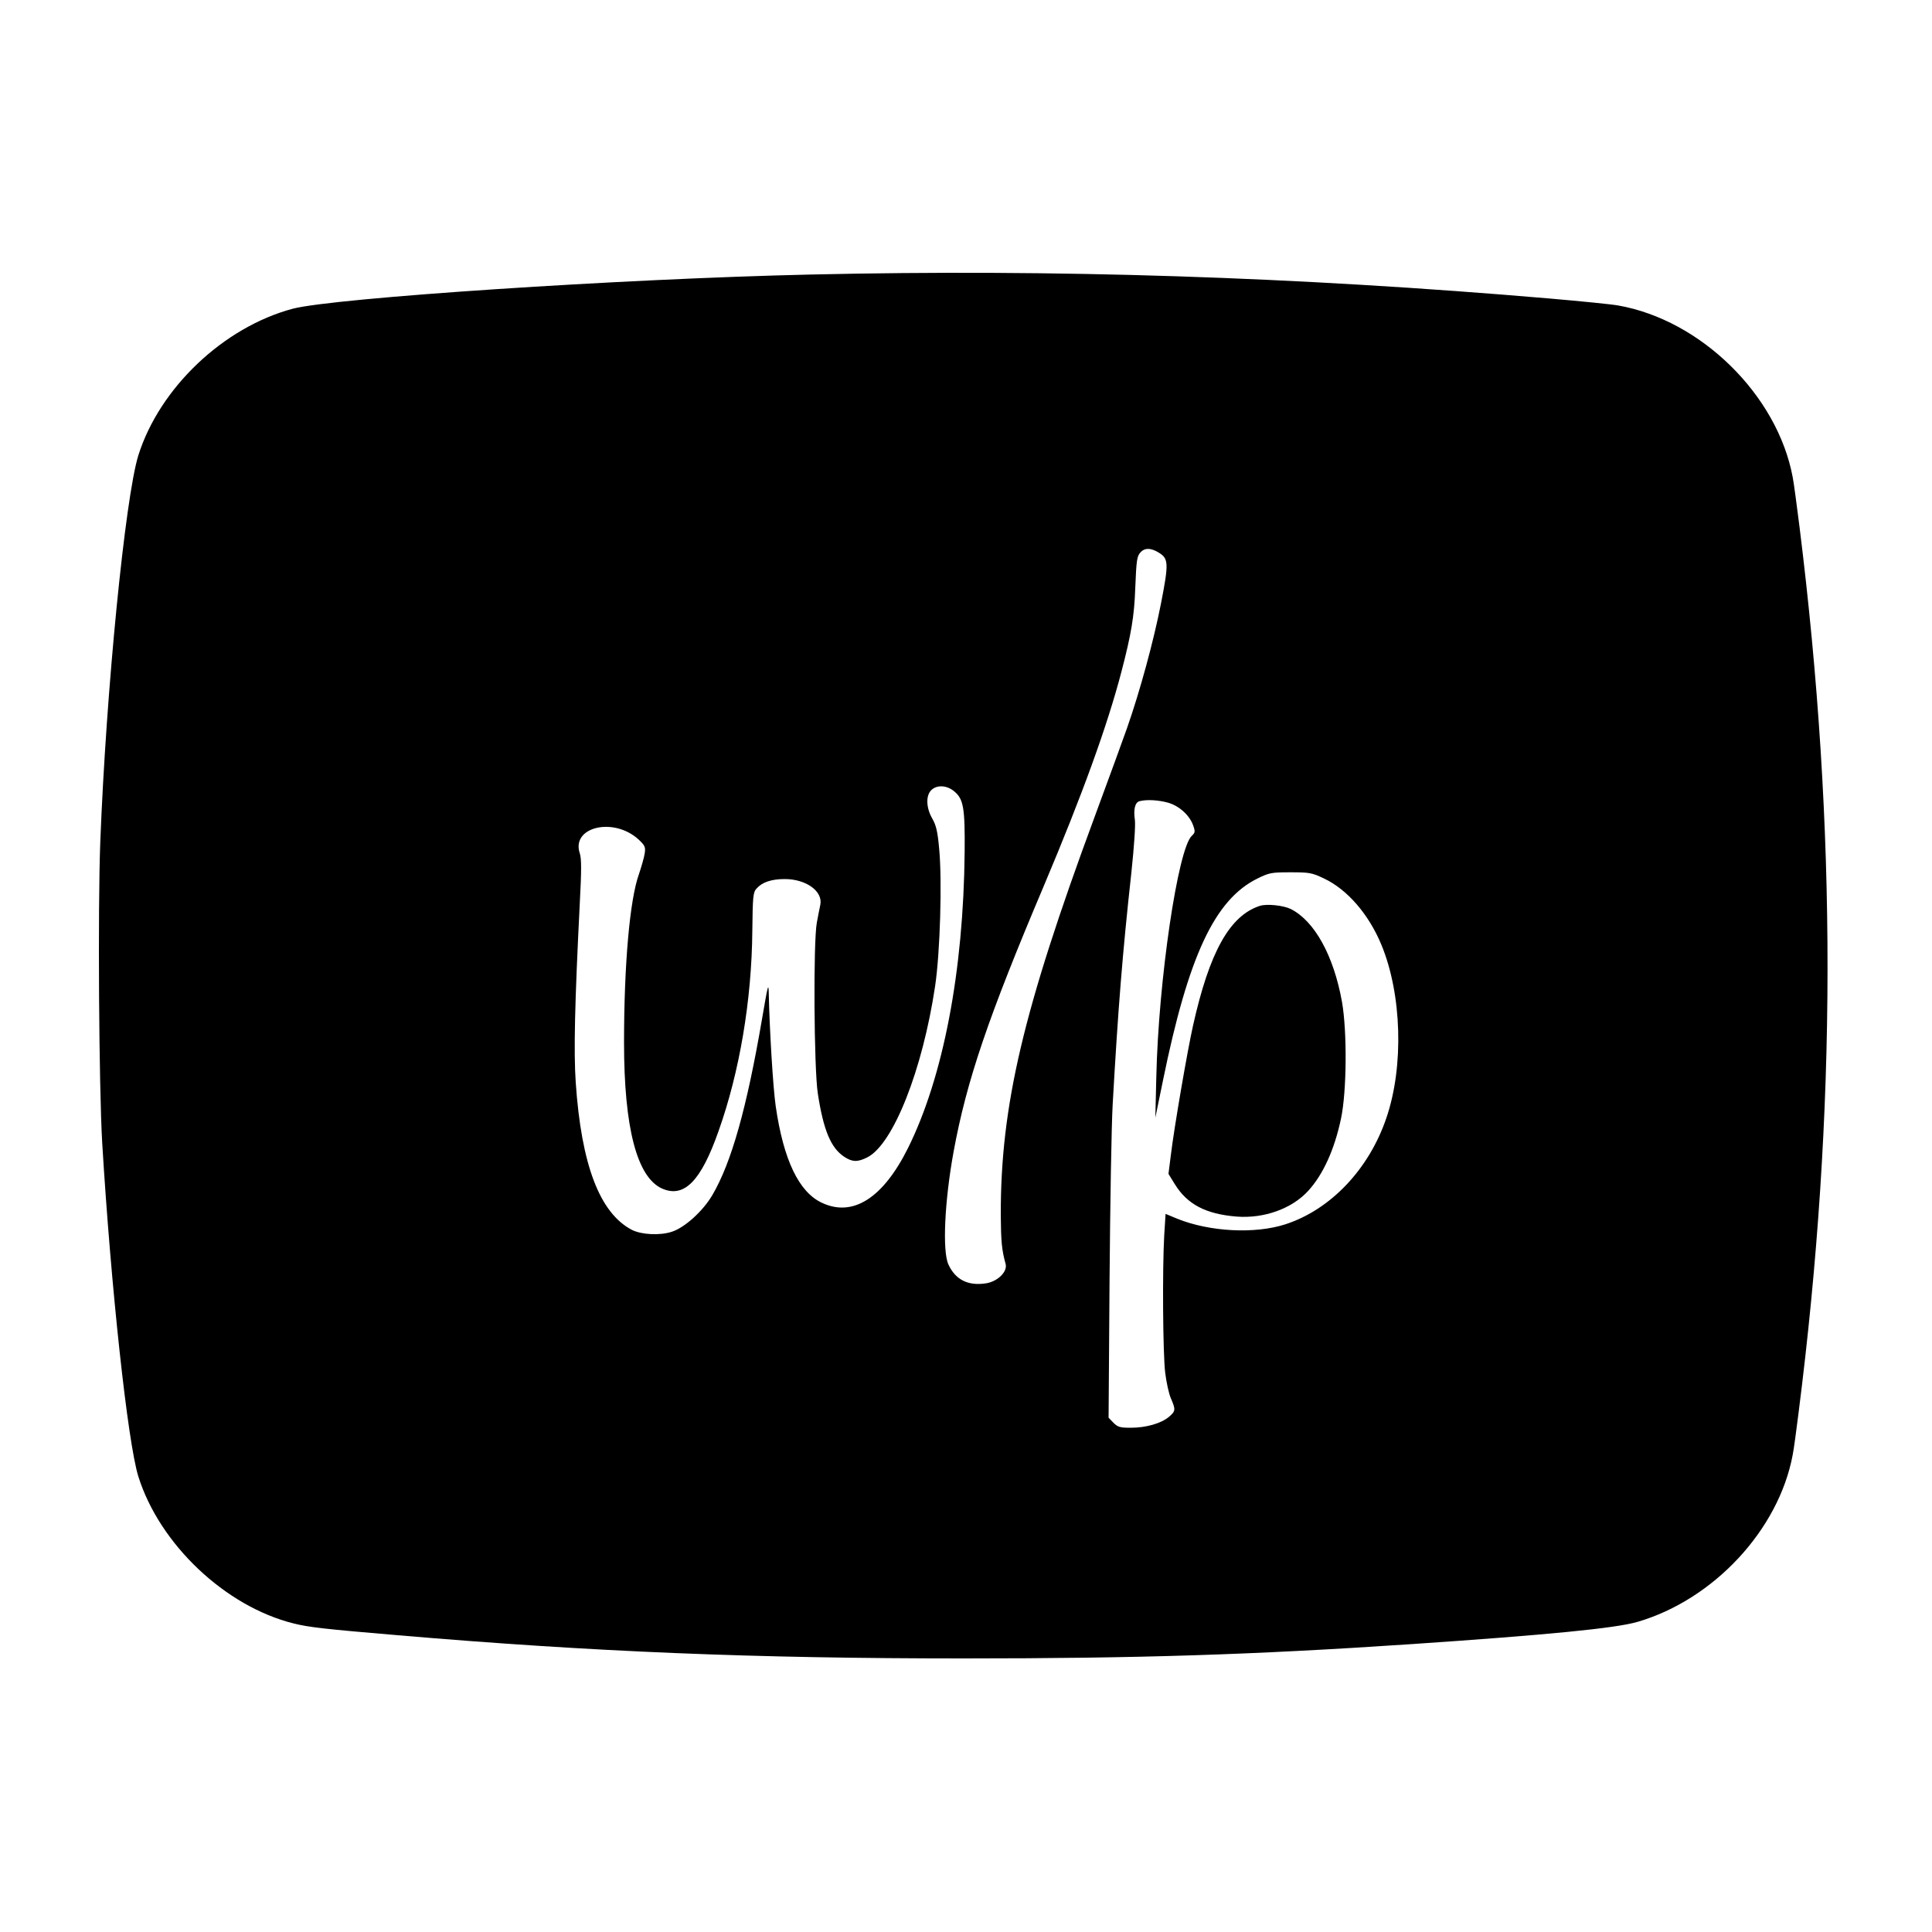 <?xml version="1.0" standalone="no"?>
<!DOCTYPE svg PUBLIC "-//W3C//DTD SVG 20010904//EN"
 "http://www.w3.org/TR/2001/REC-SVG-20010904/DTD/svg10.dtd">
<svg version="1.0" xmlns="http://www.w3.org/2000/svg"
 width="1000pt" height="1000pt" viewBox="0 0 1000 1000"
 preserveAspectRatio="xMidYMid meet">
<g transform="translate(0,1000) scale(0.1,-0.1)"
fill="#000000" stroke="none">
<path d="M4195 8579 c-980 -22 -2467 -121 -2680 -177 -359 -96 -689 -410 -799
-759 -68 -219 -167 -1218 -197 -2003 -13 -342 -7 -1264 10 -1555 45 -746 132
-1551 187 -1727 110 -351 450 -673 804 -761 80 -20 162 -29 540 -61 1009 -86
1841 -120 2925 -120 909 0 1501 19 2320 74 707 48 1056 82 1170 115 395 115
732 477 804 865 6 30 19 127 30 215 199 1561 200 3027 5 4590 -14 110 -29 225
-35 255 -79 425 -475 814 -904 889 -33 6 -193 22 -355 36 -1311 112 -2553 153
-3825 124z m1802 -1439 c52 -31 53 -55 12 -265 -38 -193 -108 -451 -176 -645
-14 -41 -90 -248 -168 -460 -370 -1000 -486 -1494 -485 -2059 1 -135 5 -181
25 -253 11 -41 -43 -93 -105 -101 -91 -13 -155 20 -191 98 -32 69 -20 329 27
585 67 365 178 693 467 1375 200 474 328 827 402 1110 50 192 66 285 71 430 6
151 9 168 30 189 21 21 52 20 91 -4z m-1058 -1236 c48 -40 56 -84 54 -314 -6
-619 -111 -1165 -293 -1532 -129 -259 -285 -359 -445 -284 -120 55 -200 223
-240 501 -14 96 -32 399 -36 585 -1 57 -5 40 -34 -130 -80 -467 -159 -747
-258 -916 -49 -83 -142 -167 -208 -189 -62 -21 -158 -16 -208 9 -167 87 -262
337 -291 763 -11 159 -5 411 21 929 9 168 9 230 0 257 -46 137 175 190 304 72
33 -31 37 -39 32 -72 -3 -21 -17 -69 -30 -108 -47 -130 -77 -465 -77 -871 0
-442 67 -698 197 -756 114 -50 201 38 292 297 109 306 172 679 175 1037 2 179
4 200 22 219 29 33 77 49 146 49 110 0 198 -63 184 -133 -4 -18 -12 -59 -18
-92 -19 -99 -15 -756 5 -885 29 -189 67 -281 136 -327 42 -28 70 -29 121 -3
133 68 285 451 350 885 26 173 37 547 21 713 -8 90 -16 121 -36 156 -31 54
-34 117 -5 146 29 29 81 26 119 -6z m1108 -59 c58 -17 111 -66 129 -118 11
-31 10 -37 -7 -53 -72 -65 -173 -748 -184 -1249 l-5 -210 39 190 c132 647 268
939 490 1048 61 30 72 32 171 32 97 0 110 -2 173 -32 121 -57 232 -186 297
-343 106 -256 117 -630 26 -896 -90 -266 -289 -475 -523 -551 -158 -51 -391
-39 -560 29 l-60 25 -7 -111 c-10 -176 -7 -613 5 -711 6 -49 19 -110 30 -134
25 -58 24 -65 -11 -95 -41 -34 -119 -56 -197 -56 -55 0 -67 3 -90 26 l-25 26
5 711 c3 392 10 800 16 907 28 498 51 786 97 1204 14 132 22 248 18 273 -8 54
1 90 24 96 37 10 100 6 149 -8z"/>
<path d="M6520 5311 c-155 -51 -260 -238 -345 -620 -29 -129 -98 -529 -115
-672 l-12 -95 32 -52 c65 -106 161 -156 321 -169 142 -11 286 41 370 133 77
84 136 213 170 374 30 141 32 452 5 605 -43 239 -142 418 -265 480 -39 19
-125 28 -161 16z"/>
</g>
</svg>
